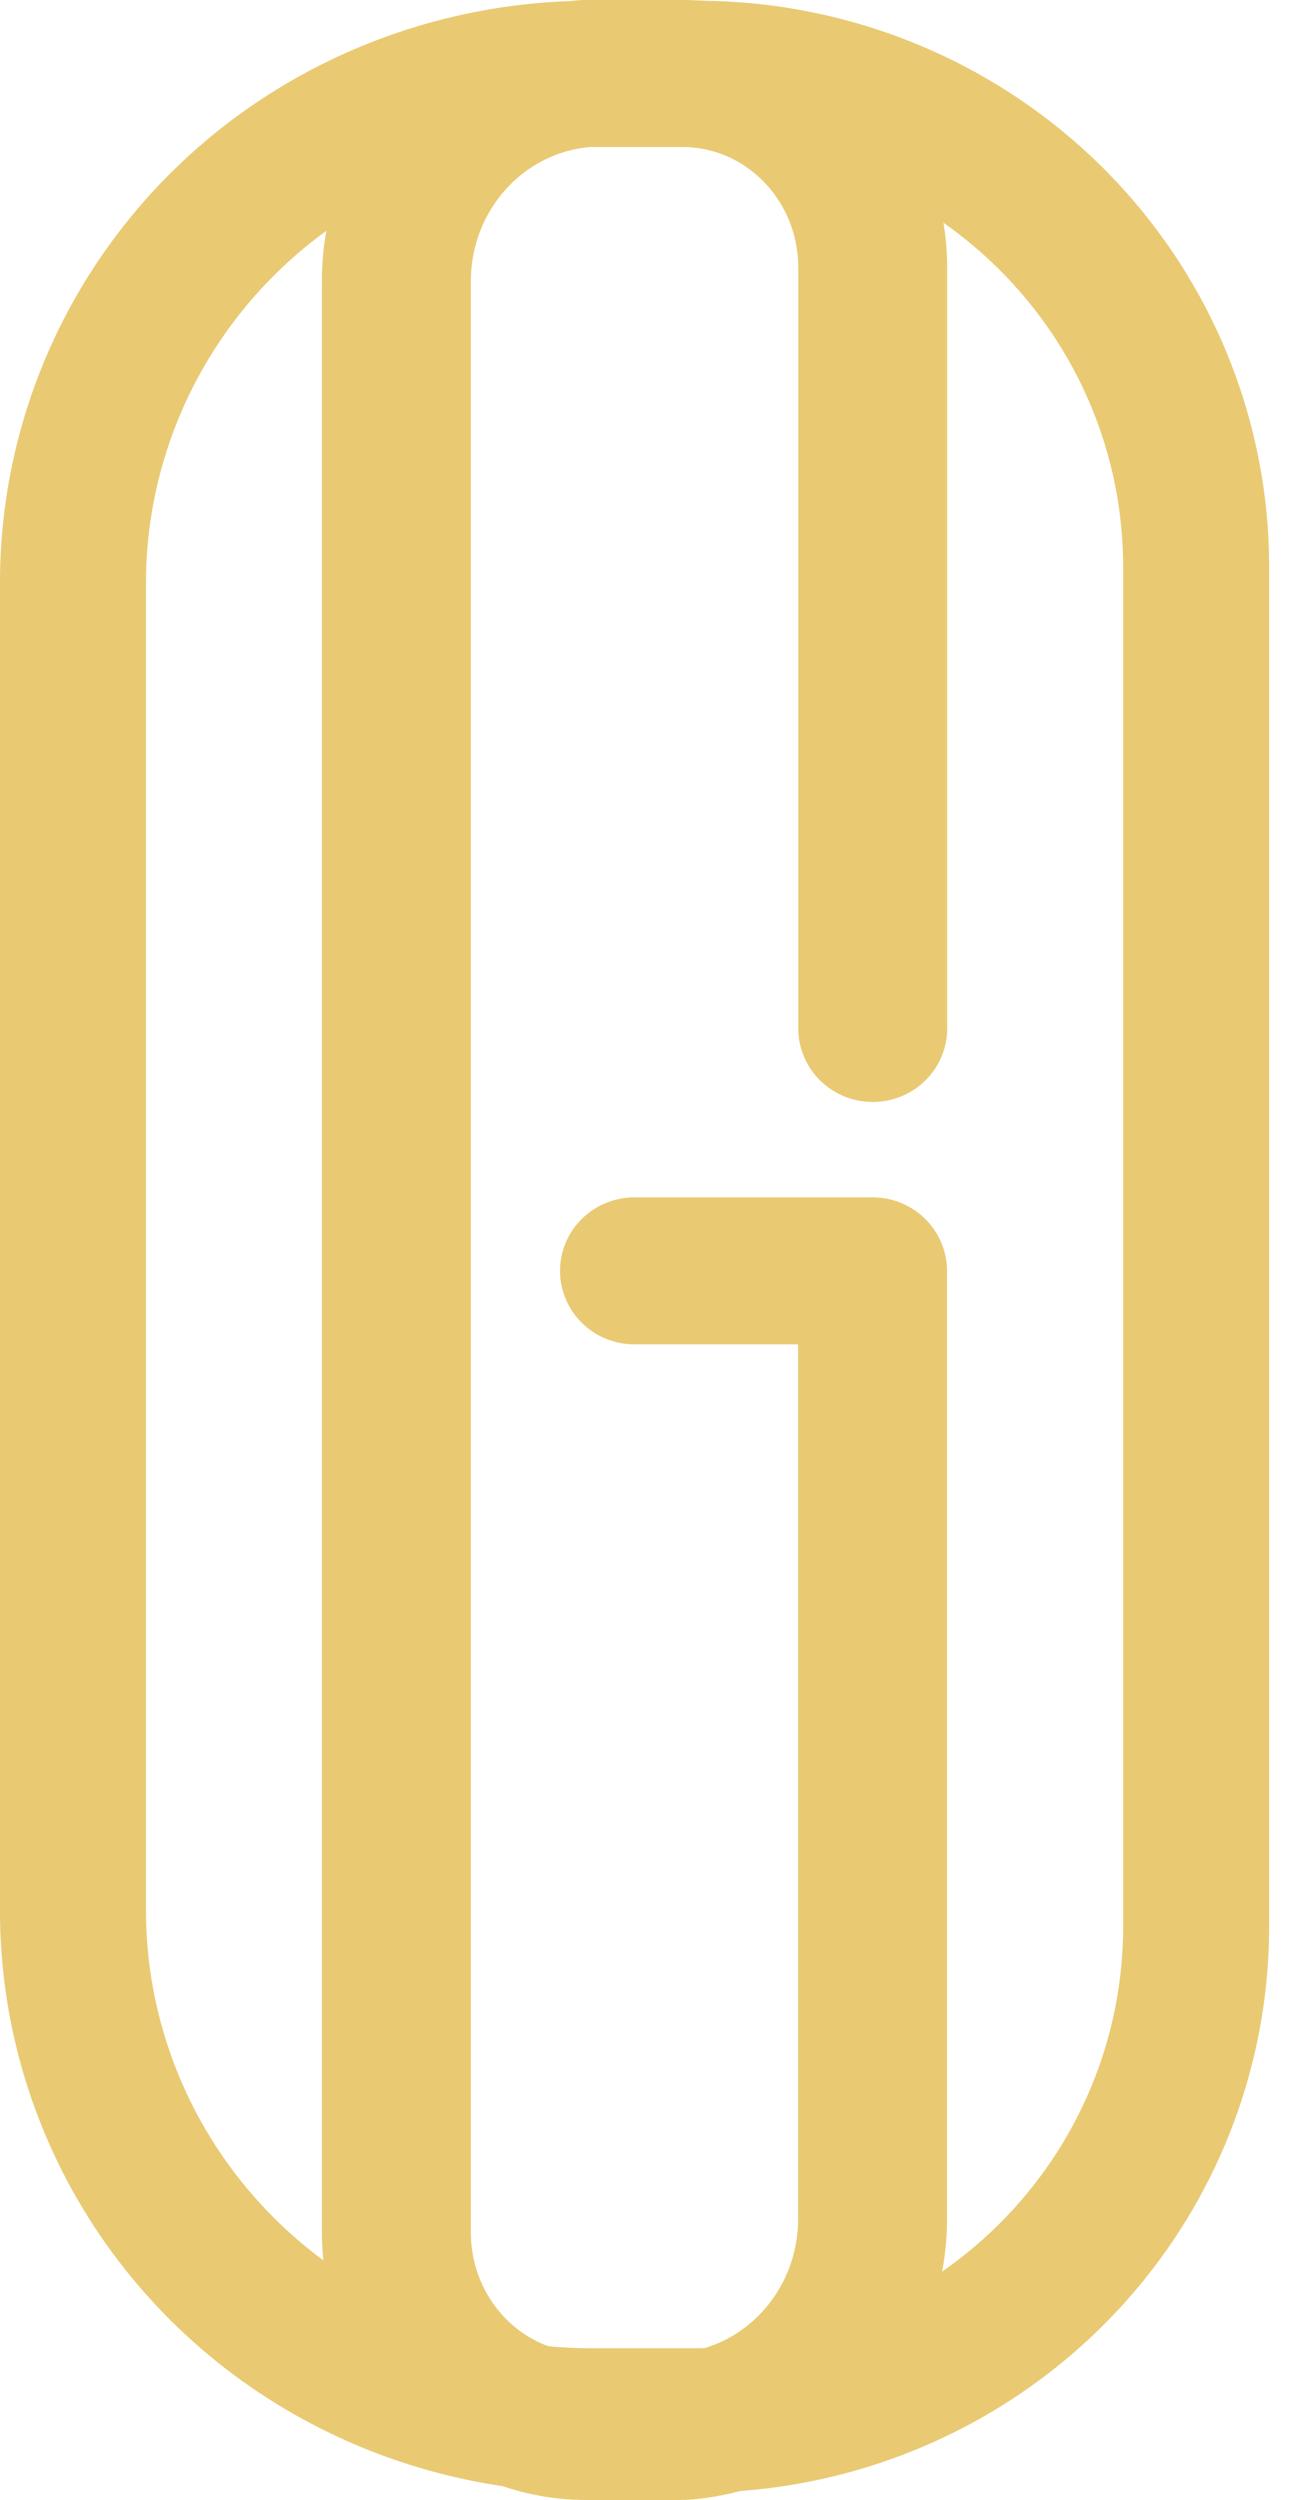 <svg width="25" height="48" viewBox="0 0 25 48" fill="none" xmlns="http://www.w3.org/2000/svg">
<path d="M13.394 0.014C16.304 0.016 19.095 1.161 21.153 3.198C23.211 5.235 24.368 7.997 24.369 10.878V36.996C24.368 39.876 23.211 42.639 21.153 44.675C19.095 46.712 16.304 47.857 13.394 47.858H11.336C9.605 47.858 7.896 47.468 6.34 46.718C4.432 45.8 2.825 44.367 1.703 42.586C0.582 40.804 -0.009 38.745 0 36.645V11.228C-0.009 9.129 0.582 7.07 1.703 5.288C2.825 3.506 4.432 2.074 6.34 1.156C7.896 0.406 9.606 0.015 11.337 0.014H13.394ZM11.338 2.787C10.034 2.788 8.747 3.085 7.575 3.651C6.14 4.341 4.93 5.418 4.086 6.759C3.242 8.099 2.797 9.649 2.803 11.228V36.645C2.797 38.225 3.242 39.774 4.086 41.114C4.93 42.454 6.14 43.532 7.575 44.222C8.747 44.789 10.034 45.084 11.338 45.086H13.396C15.562 45.083 17.64 44.23 19.172 42.714C20.704 41.197 21.565 39.14 21.566 36.996V10.878C21.565 8.733 20.704 6.677 19.172 5.16C17.64 3.643 15.562 2.789 13.396 2.787H11.338Z" fill="#E9CA73"/>
<path d="M13.086 48H11.265C8.462 48 6.181 45.694 6.181 42.86V5.393C6.181 2.552 8.38 0.184 11.186 0H11.283H13.105C15.907 0 18.187 2.306 18.187 5.14V19.706C18.193 19.894 18.16 20.082 18.09 20.258C18.021 20.434 17.916 20.595 17.783 20.73C17.65 20.865 17.491 20.973 17.314 21.047C17.138 21.12 16.949 21.158 16.758 21.158C16.566 21.158 16.377 21.12 16.201 21.047C16.024 20.973 15.865 20.865 15.732 20.73C15.598 20.595 15.494 20.434 15.425 20.258C15.355 20.082 15.322 19.894 15.328 19.706V5.14C15.328 3.859 14.331 2.823 13.105 2.823H11.335C10.045 2.928 9.041 4.049 9.041 5.393V42.861C9.041 44.142 10.038 45.178 11.264 45.178H13.034C14.321 45.073 15.324 43.952 15.324 42.609V25.812H12.183C11.804 25.812 11.44 25.664 11.172 25.399C10.904 25.134 10.753 24.775 10.753 24.401C10.753 24.026 10.904 23.667 11.172 23.402C11.44 23.138 11.804 22.989 12.183 22.989H16.755C17.134 22.989 17.497 23.138 17.765 23.403C18.033 23.668 18.184 24.026 18.184 24.401V42.607C18.184 45.448 15.986 47.815 13.18 47.998H13.086" fill="#E9CA73"/>
</svg>
